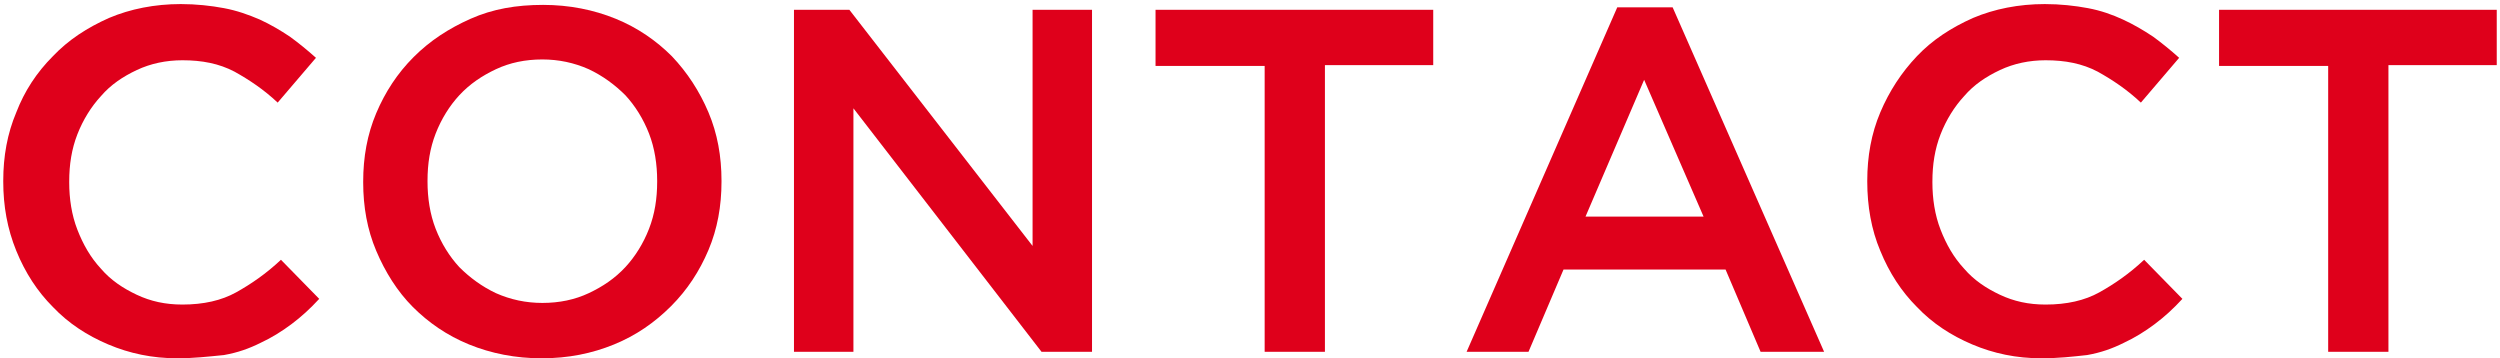 <?xml version="1.0" encoding="utf-8"?>
<!-- Generator: Adobe Illustrator 23.0.2, SVG Export Plug-In . SVG Version: 6.00 Build 0)  -->
<svg version="1.1" id="Layer_1" xmlns="http://www.w3.org/2000/svg" xmlns:xlink="http://www.w3.org/1999/xlink" x="0px" y="0px"
	 viewBox="0 0 307 44" style="enable-background:new 0 0 307 44;" xml:space="preserve">
<style type="text/css">
	.st0{enable-background:new    ;}
	.st1{fill:#DF001B;}
</style>
<g class="st0">
	<path class="st1" d="M21.8,44c-3.1,0-5.9-0.6-8.5-1.7c-2.6-1.1-4.9-2.6-6.8-4.6c-1.9-1.9-3.4-4.2-4.5-6.9s-1.6-5.5-1.6-8.5v-0.1
		c0-3,0.5-5.8,1.6-8.4C3,11.2,4.5,8.9,6.5,6.9c1.9-2,4.2-3.5,6.9-4.7c2.6-1.1,5.6-1.7,8.8-1.7c1.9,0,3.7,0.2,5.3,0.5
		c1.6,0.3,3,0.8,4.4,1.4c1.3,0.6,2.5,1.3,3.7,2.1c1.1,0.8,2.2,1.7,3.2,2.6l-4.7,5.5c-1.7-1.6-3.5-2.8-5.3-3.8c-1.9-1-4-1.4-6.4-1.4
		c-2,0-3.9,0.4-5.6,1.2c-1.7,0.8-3.2,1.8-4.4,3.2c-1.2,1.3-2.2,2.9-2.9,4.7c-0.7,1.8-1,3.7-1,5.8v0.1c0,2,0.3,4,1,5.8
		c0.7,1.8,1.6,3.4,2.9,4.8c1.2,1.4,2.7,2.4,4.4,3.2c1.7,0.8,3.5,1.2,5.6,1.2c2.6,0,4.8-0.5,6.6-1.5c1.8-1,3.7-2.3,5.5-4l4.7,4.8
		c-1.1,1.2-2.2,2.2-3.4,3.1c-1.2,0.9-2.5,1.7-3.8,2.3c-1.4,0.7-2.8,1.2-4.5,1.5C25.5,43.8,23.7,44,21.8,44z"/>
	<path class="st1" d="M66.5,44c-3.2,0-6.2-0.6-8.9-1.7c-2.7-1.1-5-2.7-6.9-4.6s-3.4-4.3-4.5-6.9c-1.1-2.6-1.6-5.4-1.6-8.4v-0.1
		c0-3,0.5-5.8,1.6-8.4c1.1-2.6,2.6-4.9,4.6-6.9c2-2,4.3-3.5,7-4.7c2.7-1.2,5.6-1.7,8.9-1.7c3.2,0,6.2,0.6,8.9,1.7
		c2.7,1.1,5,2.7,6.9,4.6c1.9,2,3.4,4.3,4.5,6.9c1.1,2.6,1.6,5.4,1.6,8.4v0.1c0,3-0.5,5.8-1.6,8.4c-1.1,2.6-2.6,4.9-4.6,6.9
		c-2,2-4.3,3.6-7,4.7C72.7,43.4,69.8,44,66.5,44z M66.6,37.2c2.1,0,4-0.4,5.7-1.2c1.7-0.8,3.2-1.8,4.5-3.2c1.2-1.3,2.2-2.9,2.9-4.7
		c0.7-1.8,1-3.7,1-5.8v-0.1c0-2-0.3-4-1-5.8c-0.7-1.8-1.7-3.4-2.9-4.7c-1.3-1.3-2.8-2.4-4.5-3.2c-1.8-0.8-3.7-1.2-5.7-1.2
		c-2.1,0-4,0.4-5.7,1.2c-1.7,0.8-3.2,1.8-4.5,3.2c-1.2,1.3-2.2,2.9-2.9,4.7c-0.7,1.8-1,3.7-1,5.8v0.1c0,2,0.3,4,1,5.8
		c0.7,1.8,1.7,3.4,2.9,4.7c1.3,1.3,2.8,2.4,4.5,3.2C62.7,36.8,64.6,37.2,66.6,37.2z"/>
	<path class="st1" d="M97.5,1.2h6.8l22.5,29v-29h7.3v42h-6.2l-23.1-29.9v29.9h-7.3V1.2z"/>
	<path class="st1" d="M155.2,8.1h-13.3V1.2H176v6.8h-13.3v35.2h-7.4V8.1z"/>
	<path class="st1" d="M198.6,0.9h6.8L224,43.2h-7.8l-4.3-10.1H192l-4.3,10.1h-7.6L198.6,0.9z M209.2,26.6l-7.3-16.8l-7.2,16.8H209.2
		z"/>
	<path class="st1" d="M250.7,44c-3.1,0-5.9-0.6-8.5-1.7c-2.6-1.1-4.9-2.6-6.8-4.6c-1.9-1.9-3.4-4.2-4.5-6.9
		c-1.1-2.6-1.6-5.5-1.6-8.5v-0.1c0-3,0.5-5.8,1.6-8.4s2.6-4.9,4.5-6.9c1.9-2,4.2-3.5,6.9-4.7c2.6-1.1,5.6-1.7,8.8-1.7
		c1.9,0,3.7,0.2,5.3,0.5c1.6,0.3,3,0.8,4.3,1.4c1.3,0.6,2.5,1.3,3.7,2.1c1.1,0.8,2.2,1.7,3.2,2.6l-4.7,5.5c-1.7-1.6-3.5-2.8-5.3-3.8
		c-1.9-1-4-1.4-6.4-1.4c-2,0-3.9,0.4-5.6,1.2c-1.7,0.8-3.2,1.8-4.4,3.2c-1.2,1.3-2.2,2.9-2.9,4.7c-0.7,1.8-1,3.7-1,5.8v0.1
		c0,2,0.3,4,1,5.8c0.7,1.8,1.6,3.4,2.9,4.8c1.2,1.4,2.7,2.4,4.4,3.2c1.7,0.8,3.5,1.2,5.6,1.2c2.6,0,4.8-0.5,6.6-1.5
		c1.8-1,3.7-2.3,5.5-4l4.7,4.8c-1.1,1.2-2.2,2.2-3.4,3.1c-1.2,0.9-2.5,1.7-3.8,2.3c-1.4,0.7-2.8,1.2-4.5,1.5
		C254.5,43.8,252.7,44,250.7,44z"/>
	<path class="st1" d="M285.8,8.1h-13.3V1.2h34.1v6.8h-13.3v35.2h-7.4V8.1z"/>
</g>
</svg>
